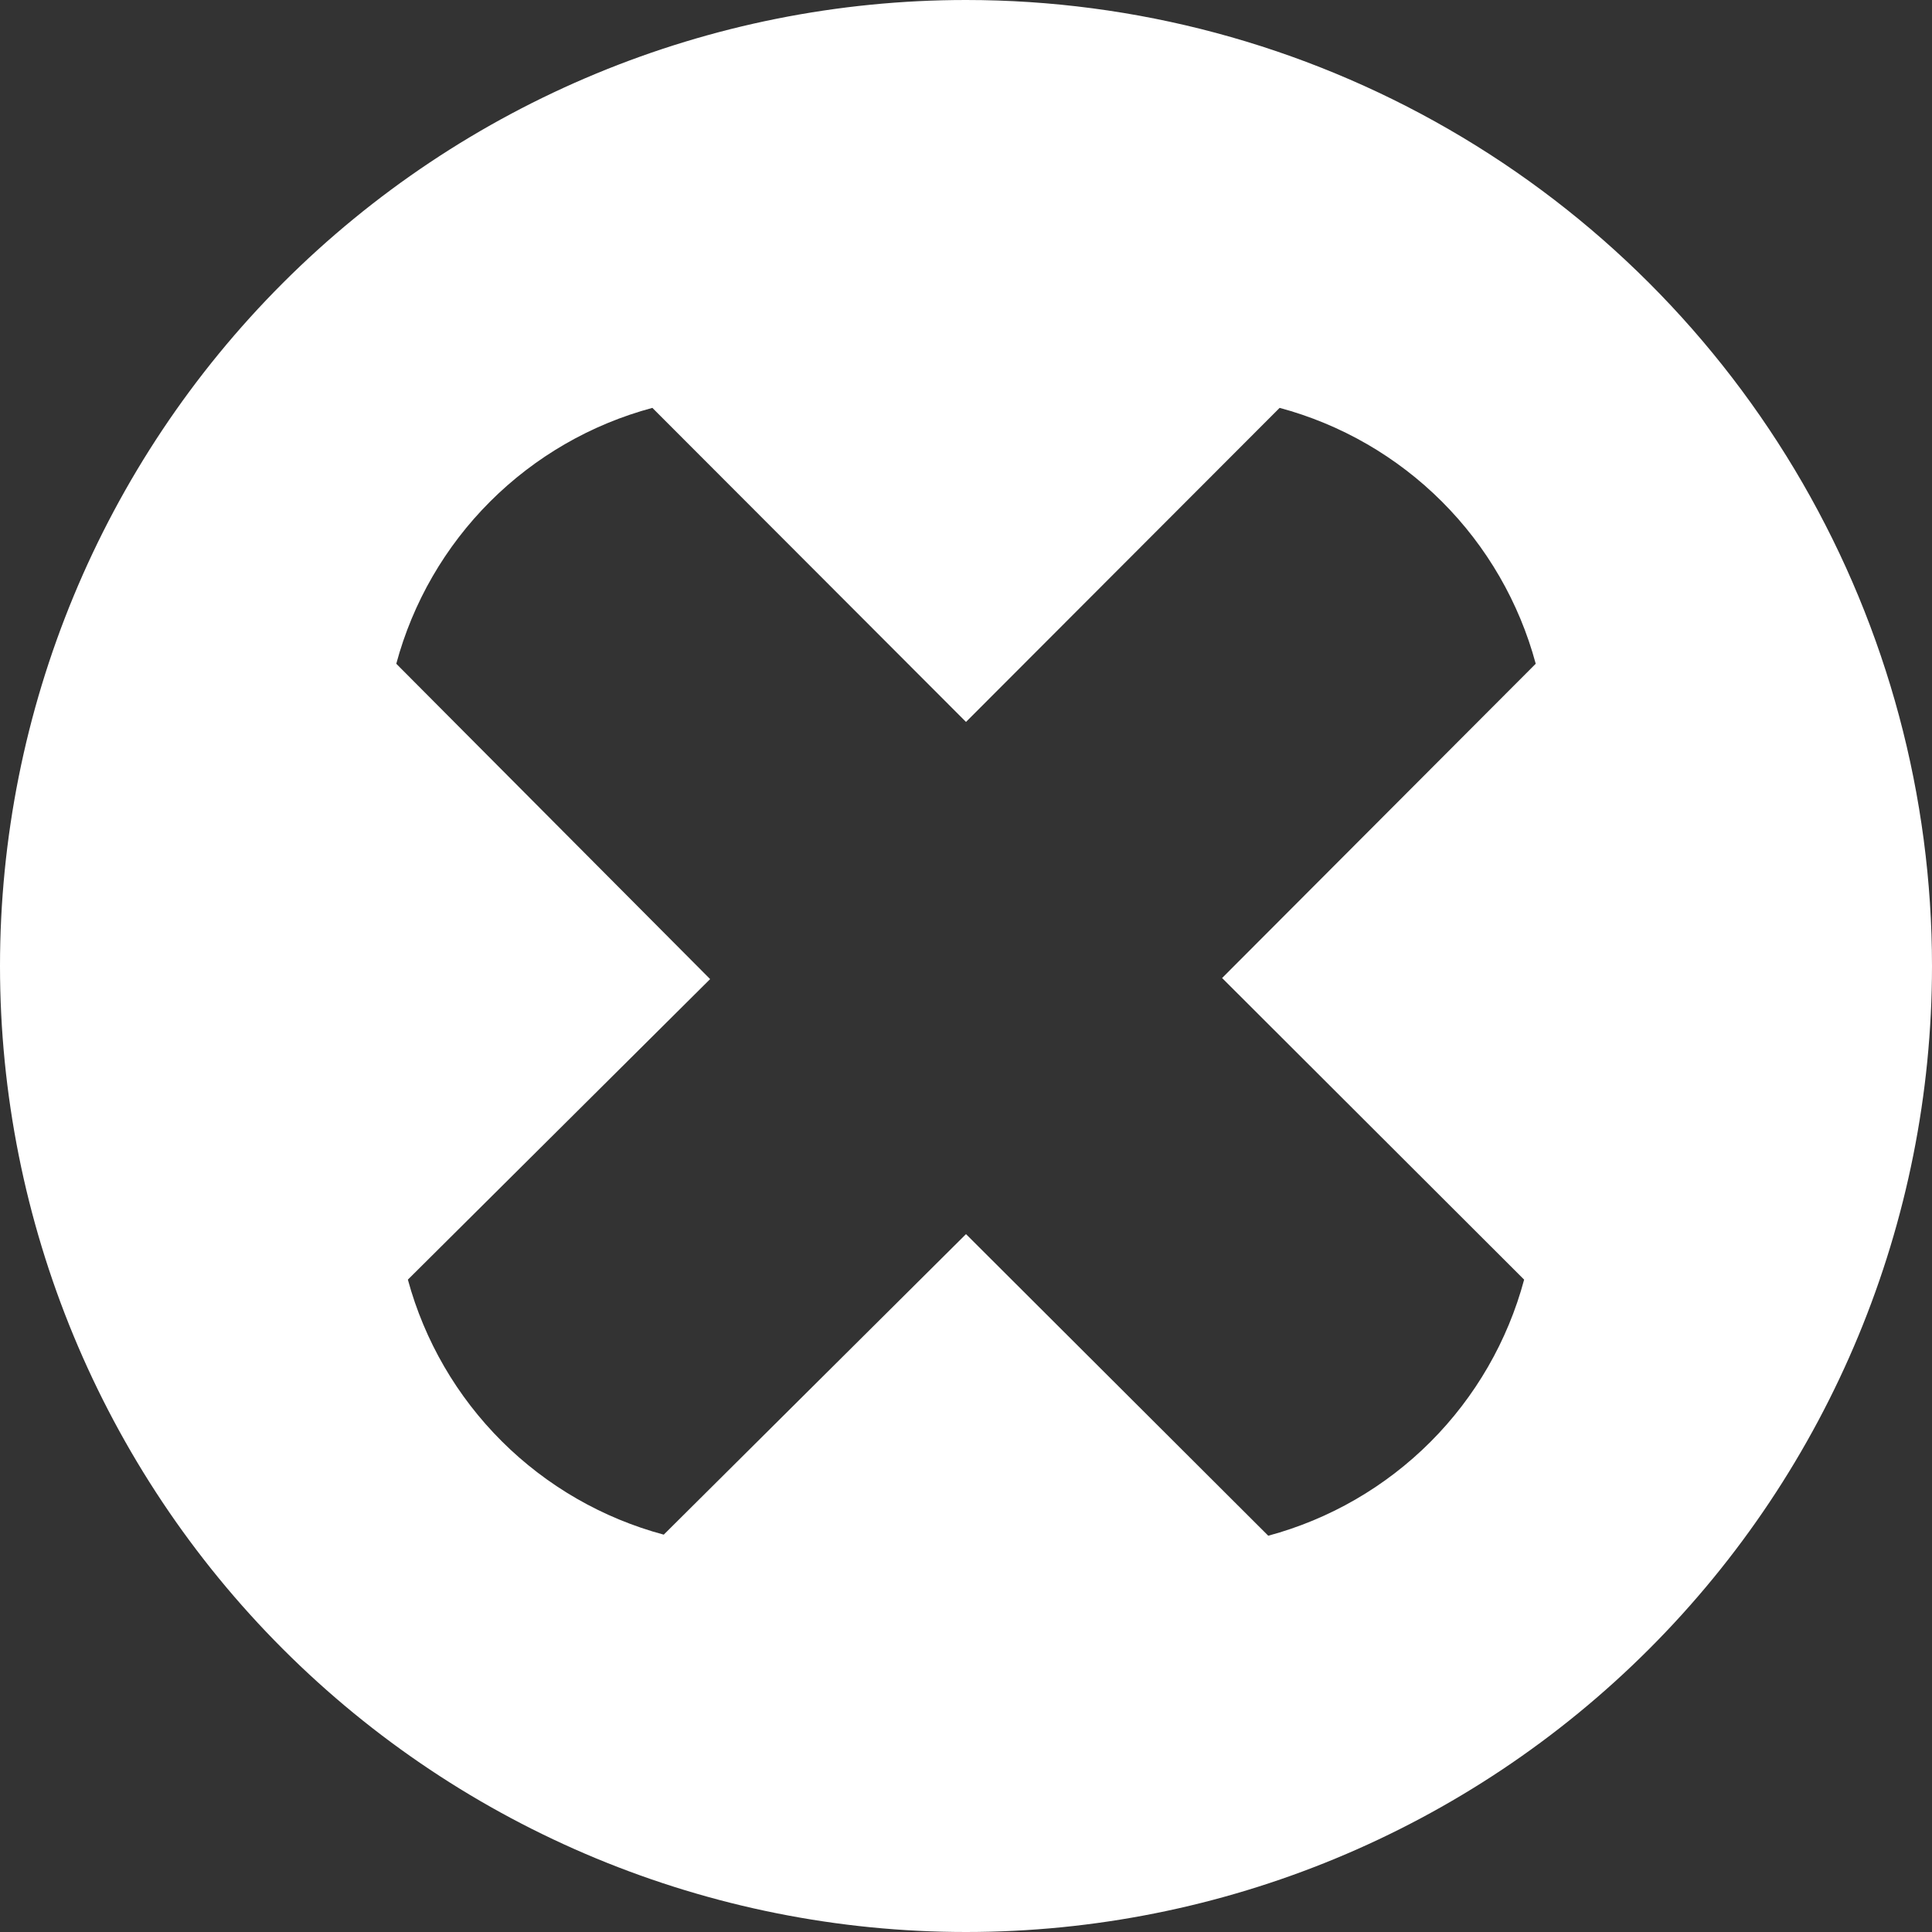 <?xml version="1.0" encoding="UTF-8"?>
<svg width="1080px" height="1080px" viewBox="0 0 1080 1080" version="1.1" xmlns="http://www.w3.org/2000/svg" xmlns:xlink="http://www.w3.org/1999/xlink">
    <rect x="0" y="0" width="1080" height="1080" fill="#333333" stroke="none"/>
    <title>Untitled 57</title>
    <g id="Page-1" stroke="none" stroke-width="1" fill="none" fill-rule="evenodd">
        <g id="noun-close-1013061-FFFFFF" fill="#FFFFFF" fill-rule="nonzero">
            <path d="M540,0 C396.78,0 259.43,56.895 158.16,158.16 C56.89,259.43 2.84217094e-14,396.78 2.84217094e-14,540 C2.84217094e-14,683.22 56.895,820.57 158.16,921.84 C259.43,1023.11 396.78,1080 540,1080 C683.22,1080 820.57,1023.105 921.84,921.84 C1023.11,820.57 1080,683.22 1080,540 C1080,445.211 1055.047,352.09 1007.652,270 C960.257,187.91 892.092,119.74 810.002,72.35 C727.912,24.955 634.792,0 540.002,0 L540,0 Z M852,715.32 C842.793,749.625 824.73,780.906 799.625,806.031 C774.523,831.156 743.254,849.242 708.961,858.48 L540.001,689.88 L371.041,857.88 C336.818,848.696 305.6,830.7 280.502,805.685 C255.404,780.673 237.303,749.513 228.002,715.322 L396.962,547.322 L221.522,371.042 C230.76,336.749 248.846,305.48 273.971,280.378 C299.096,255.273 330.377,237.21 364.682,228.003 L540.002,403.563 L715.322,228.003 C749.627,237.21 780.908,255.273 806.033,280.378 C831.158,305.48 849.244,336.749 858.482,371.042 L683.162,546.722 L852,715.32 Z" id="Shape"></path>
        </g>
    </g>
</svg>